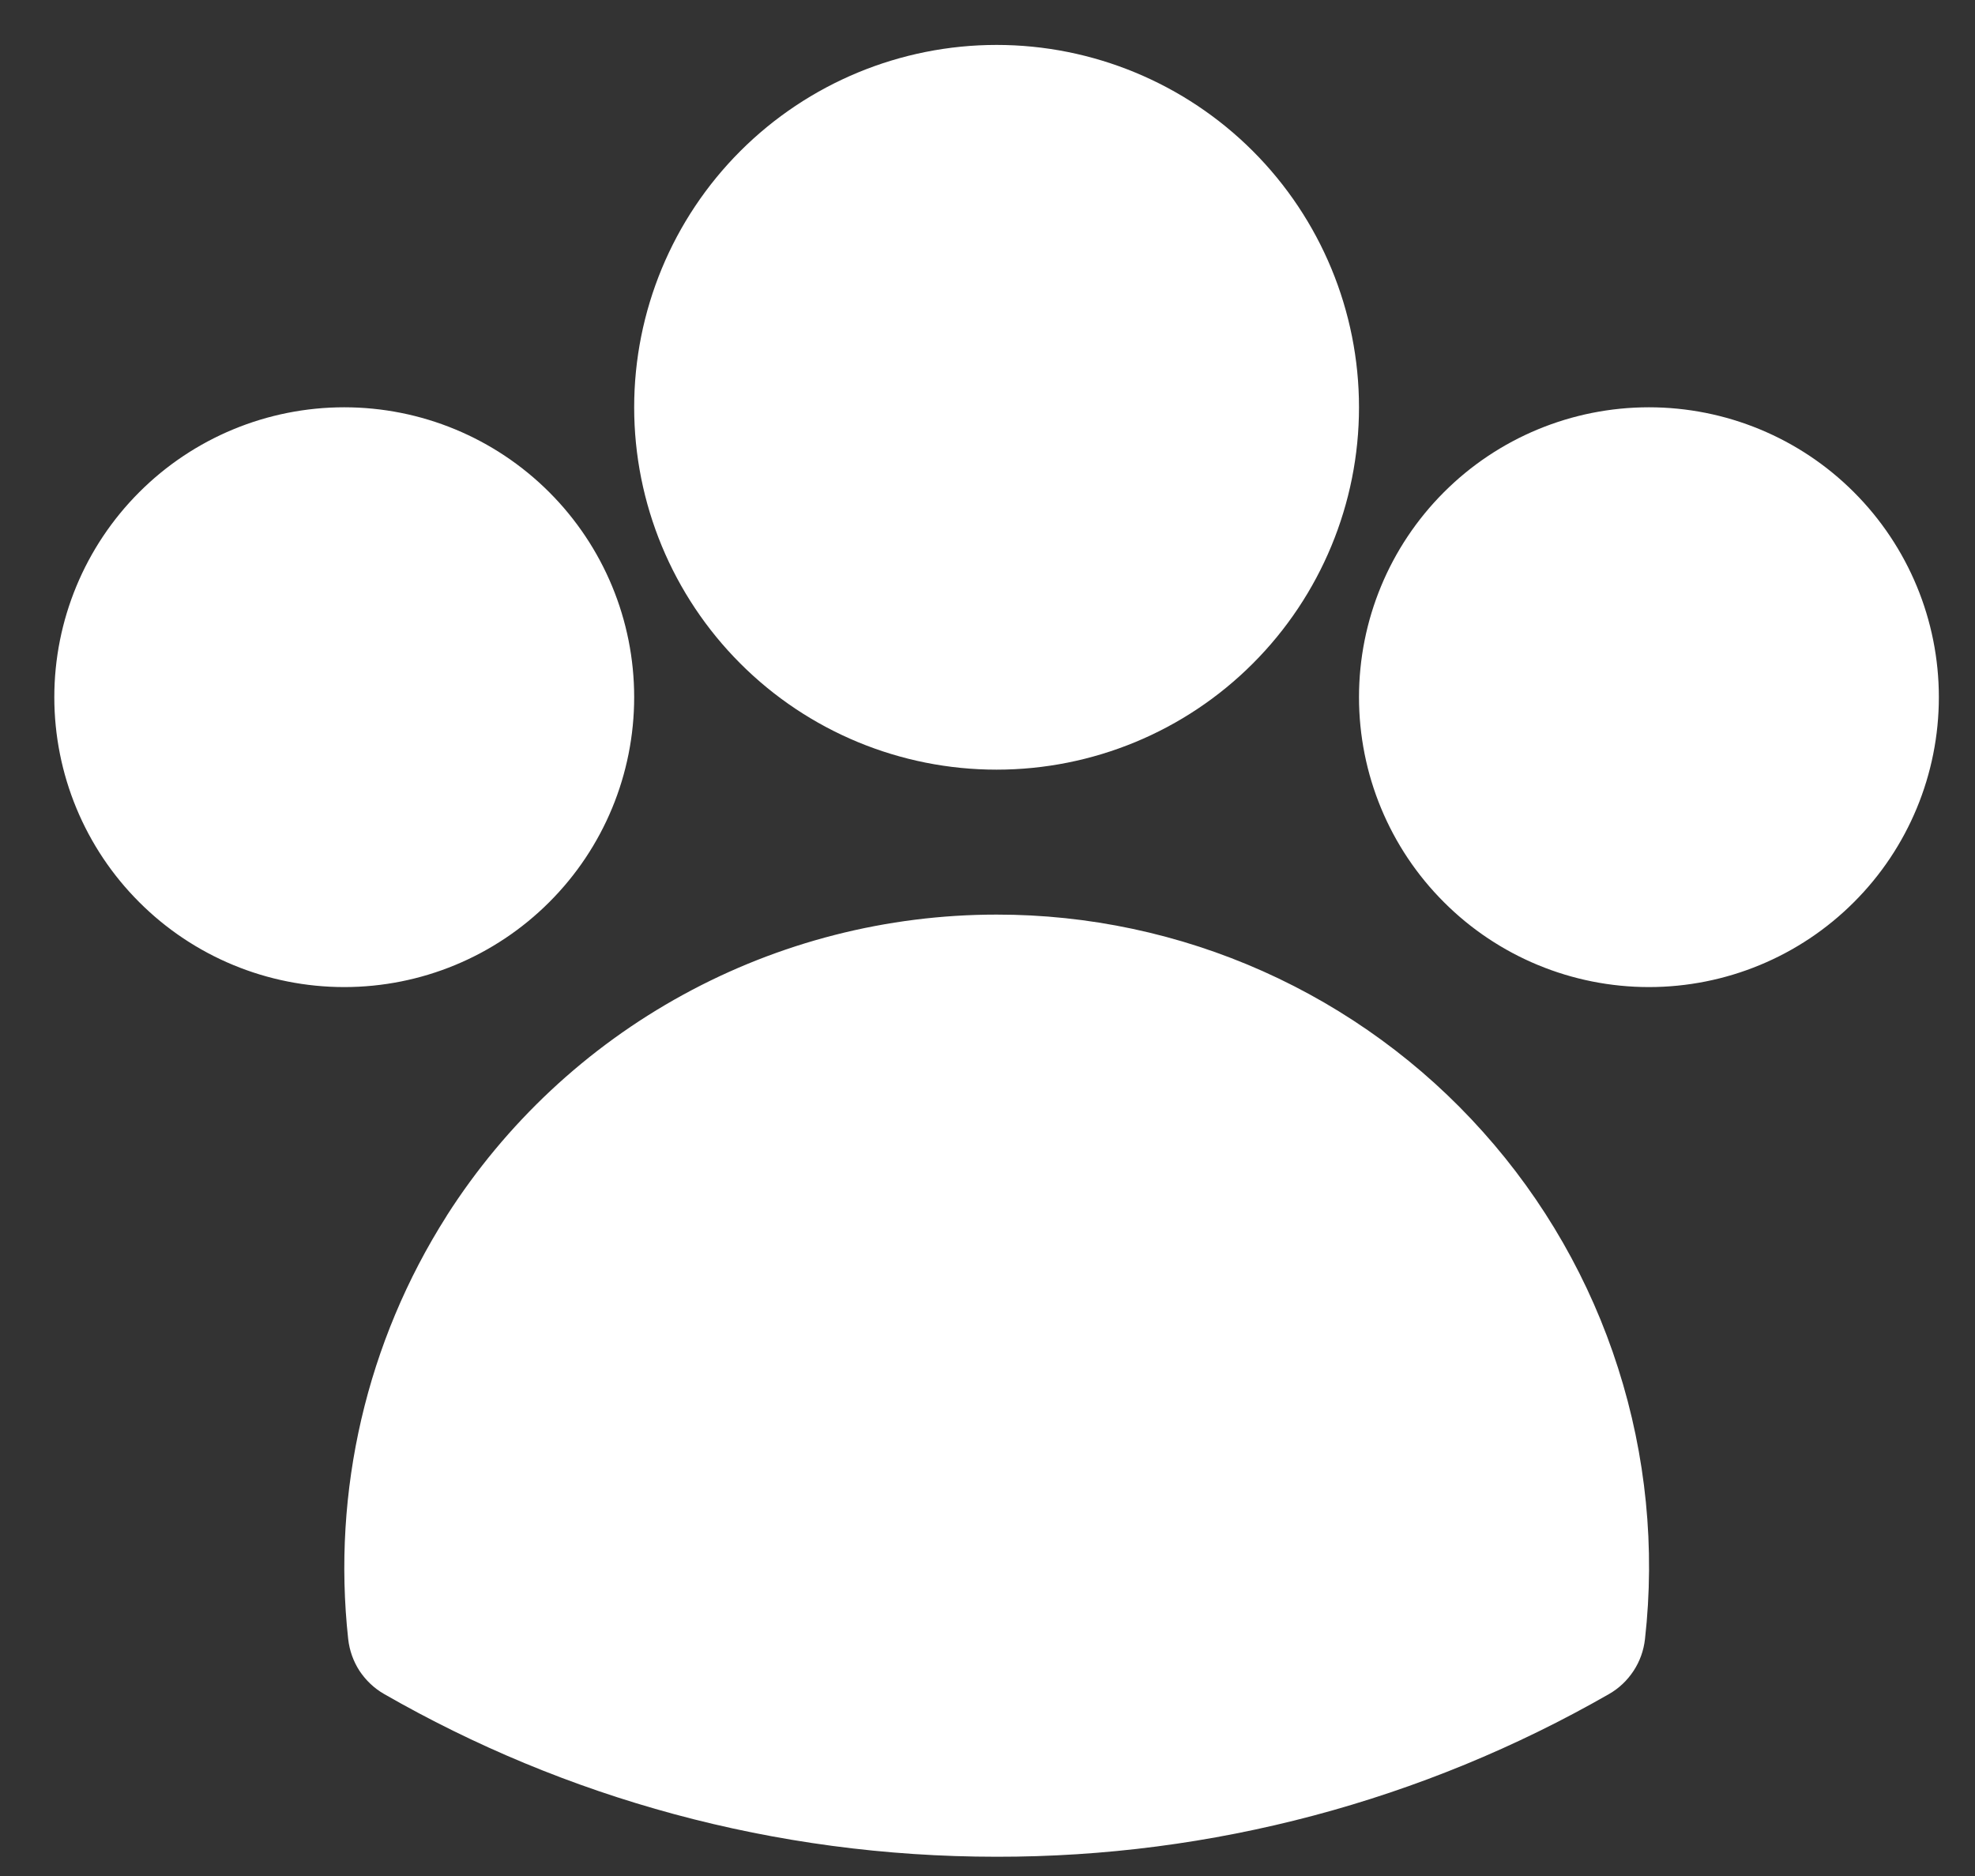 <svg width="20" height="19" viewBox="0 0 20 19" fill="none" xmlns="http://www.w3.org/2000/svg">
<rect x="0" y="0" width="20" height="19" fill="#333333" stroke="none"/>
<path fill-rule="evenodd" clip-rule="evenodd" d="M6.422 4.125C6.422 3.152 6.809 2.218 7.497 1.53C8.185 0.842 9.119 0.455 10.092 0.455C11.065 0.455 11.999 0.842 12.687 1.53C13.375 2.218 13.762 3.152 13.762 4.125C13.762 5.098 13.375 6.032 12.687 6.72C11.999 7.409 11.065 7.795 10.092 7.795C9.119 7.795 8.185 7.409 7.497 6.72C6.809 6.032 6.422 5.098 6.422 4.125ZM13.762 7.061C13.762 6.282 14.071 5.536 14.622 4.985C15.172 4.434 15.919 4.125 16.698 4.125C17.477 4.125 18.224 4.434 18.774 4.985C19.325 5.536 19.634 6.282 19.634 7.061C19.634 7.84 19.325 8.587 18.774 9.137C18.224 9.688 17.477 9.997 16.698 9.997C15.919 9.997 15.172 9.688 14.622 9.137C14.071 8.587 13.762 7.84 13.762 7.061ZM0.55 7.061C0.55 6.282 0.859 5.536 1.41 4.985C1.96 4.434 2.707 4.125 3.486 4.125C4.265 4.125 5.011 4.434 5.562 4.985C6.113 5.536 6.422 6.282 6.422 7.061C6.422 7.84 6.113 8.587 5.562 9.137C5.011 9.688 4.265 9.997 3.486 9.997C2.707 9.997 1.96 9.688 1.41 9.137C0.859 8.587 0.55 7.84 0.55 7.061ZM4.523 12.314C5.12 11.378 5.943 10.608 6.917 10.075C7.89 9.542 8.982 9.263 10.092 9.263C11.021 9.262 11.941 9.458 12.79 9.837C13.638 10.216 14.398 10.77 15.017 11.463C15.637 12.155 16.104 12.971 16.386 13.857C16.669 14.742 16.762 15.678 16.658 16.601C16.645 16.716 16.606 16.826 16.542 16.923C16.479 17.019 16.394 17.1 16.294 17.157C14.406 18.24 12.268 18.808 10.092 18.805C7.836 18.805 5.717 18.206 3.89 17.157C3.79 17.1 3.705 17.019 3.641 16.923C3.578 16.826 3.539 16.716 3.526 16.601C3.362 15.101 3.713 13.589 4.523 12.315V12.314Z" fill="white"/>
</svg>
